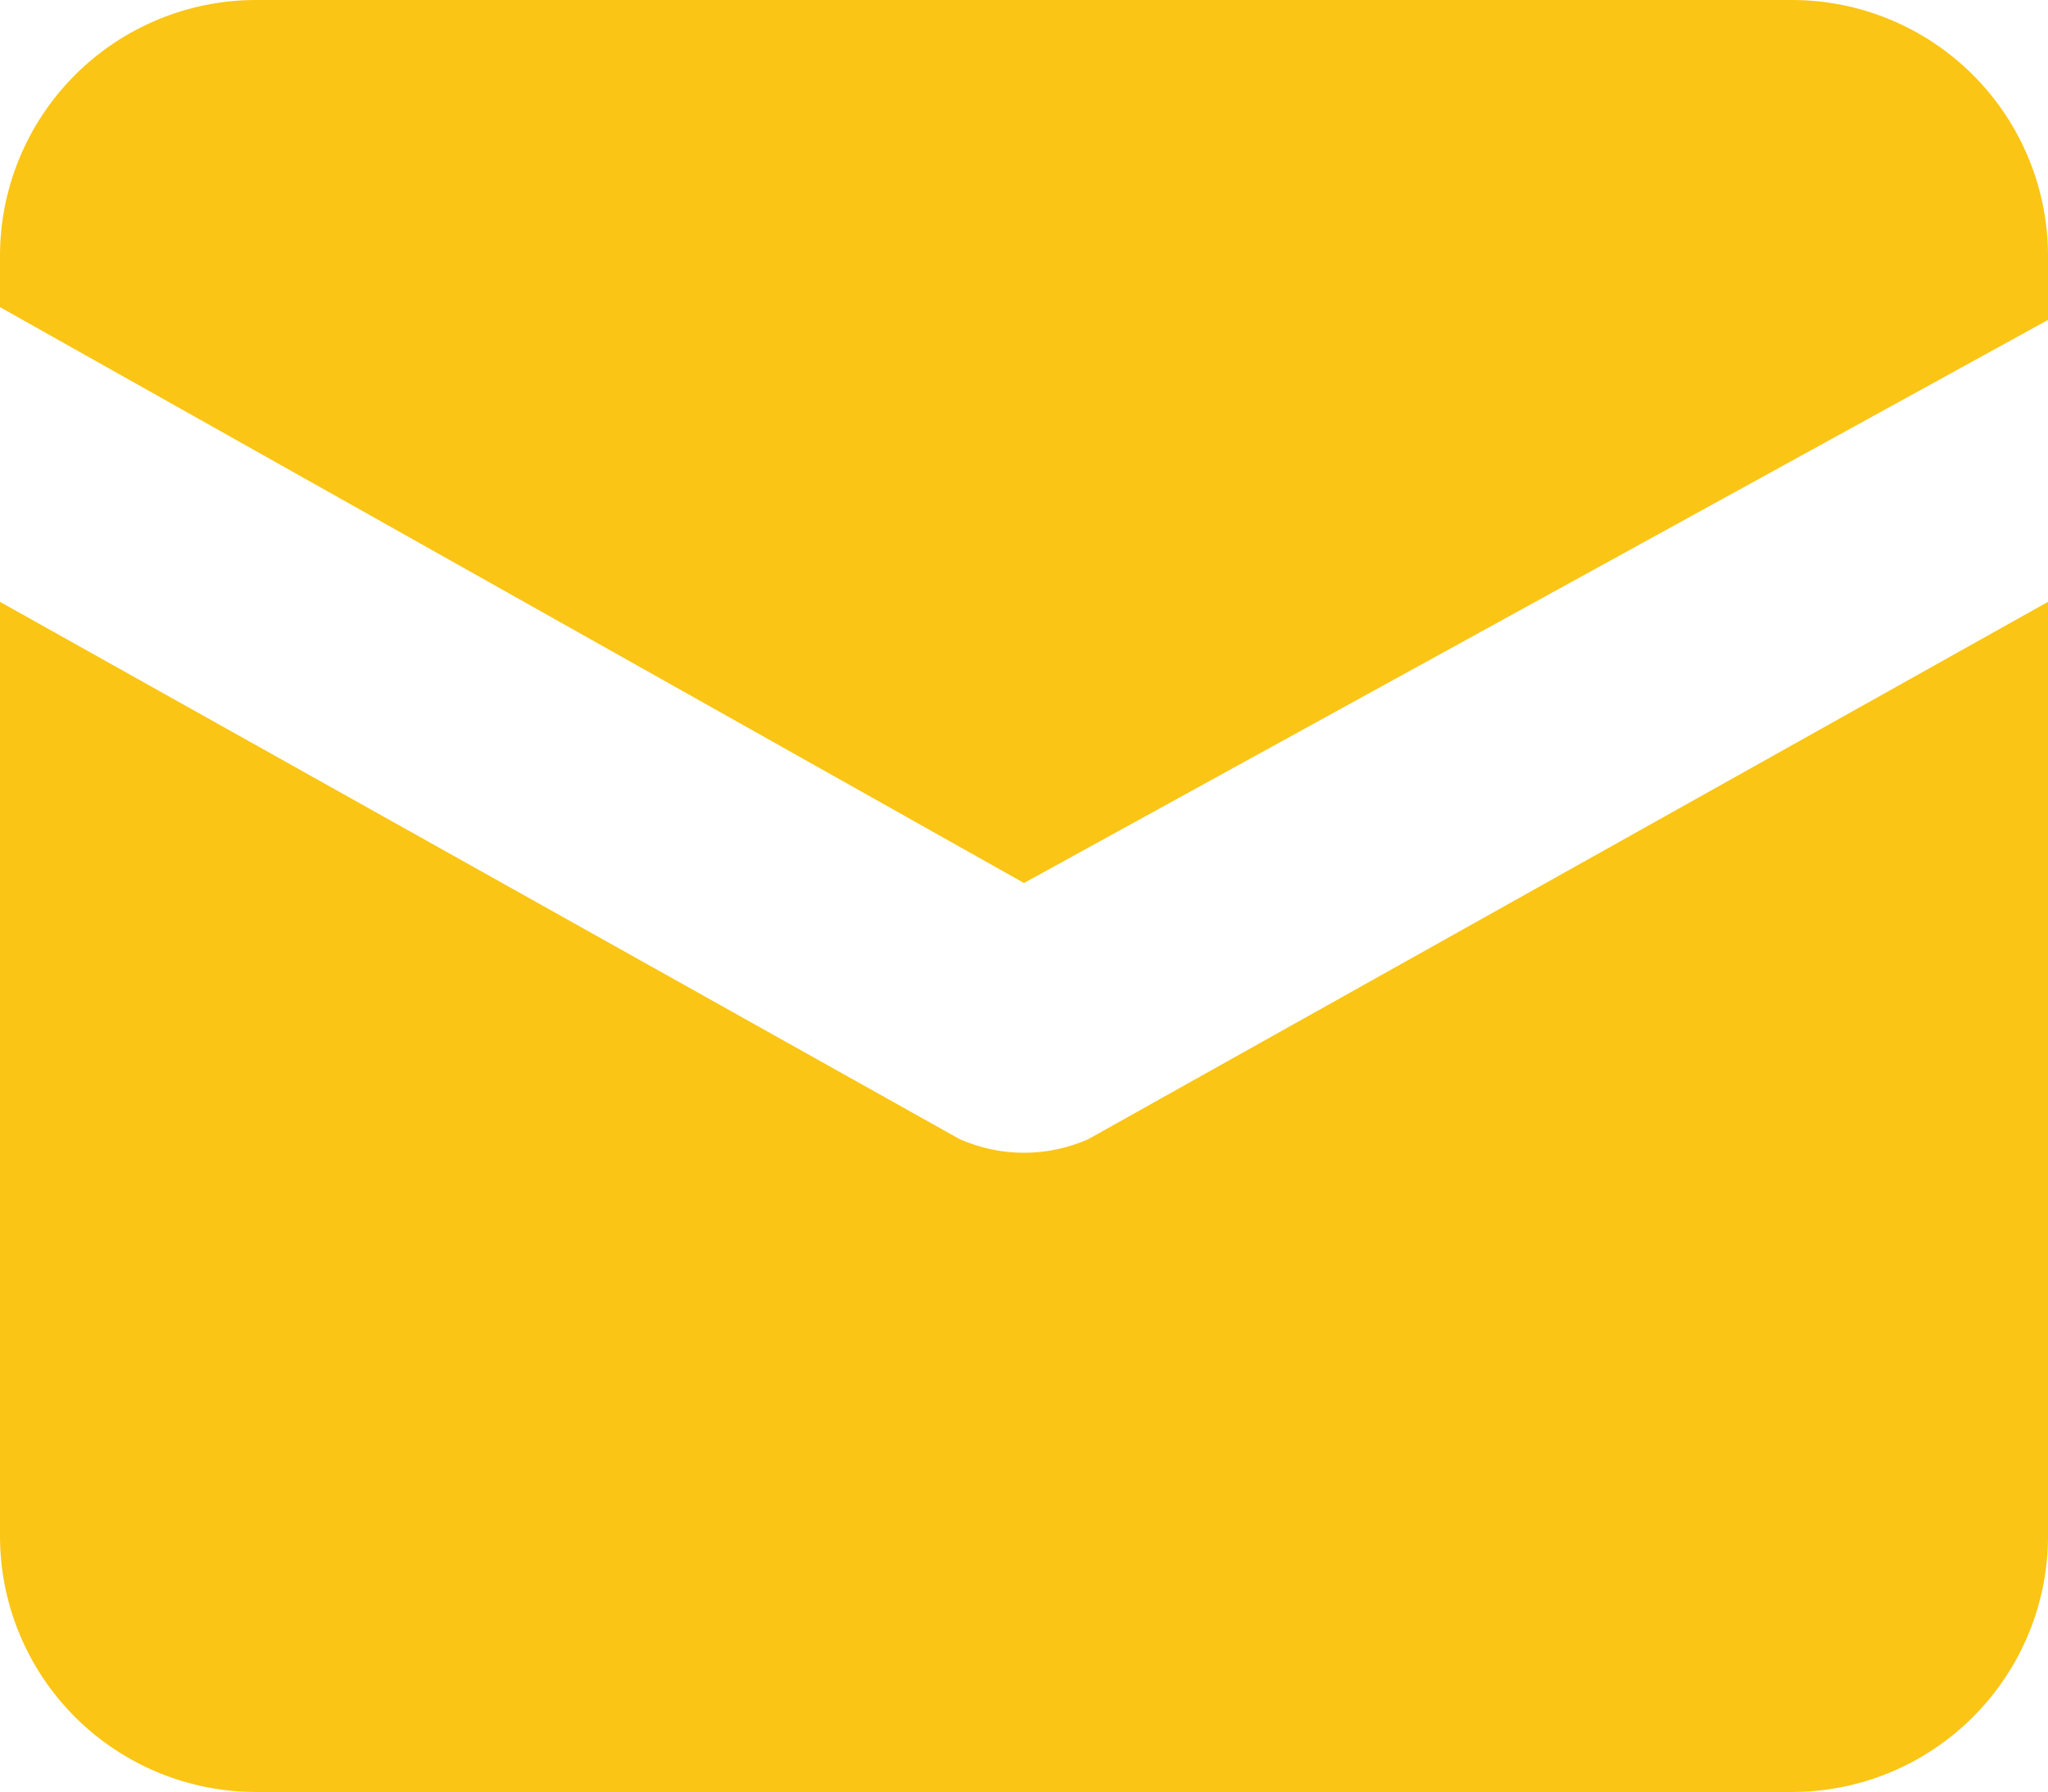 <?xml version="1.0" encoding="UTF-8"?> <svg xmlns="http://www.w3.org/2000/svg" width="16" height="14" viewBox="0 0 16 14" fill="none"><path d="M14 0H2C1.47 0 0.961 0.211 0.586 0.586C0.211 0.961 0 1.47 0 2L0 2.4L8 6.9L16 2.5V2C16 1.47 15.789 0.961 15.414 0.586C15.039 0.211 14.53 0 14 0Z" fill="#FAC515"></path><path d="M7.5 8.903L0 4.703V12.003C0 12.534 0.211 13.042 0.586 13.417C0.961 13.792 1.47 14.003 2 14.003H14C14.53 14.003 15.039 13.792 15.414 13.417C15.789 13.042 16 12.534 16 12.003V4.703L8.5 8.903C8.342 8.972 8.172 9.008 8 9.008C7.828 9.008 7.658 8.972 7.5 8.903Z" fill="#FAC515"></path></svg> 